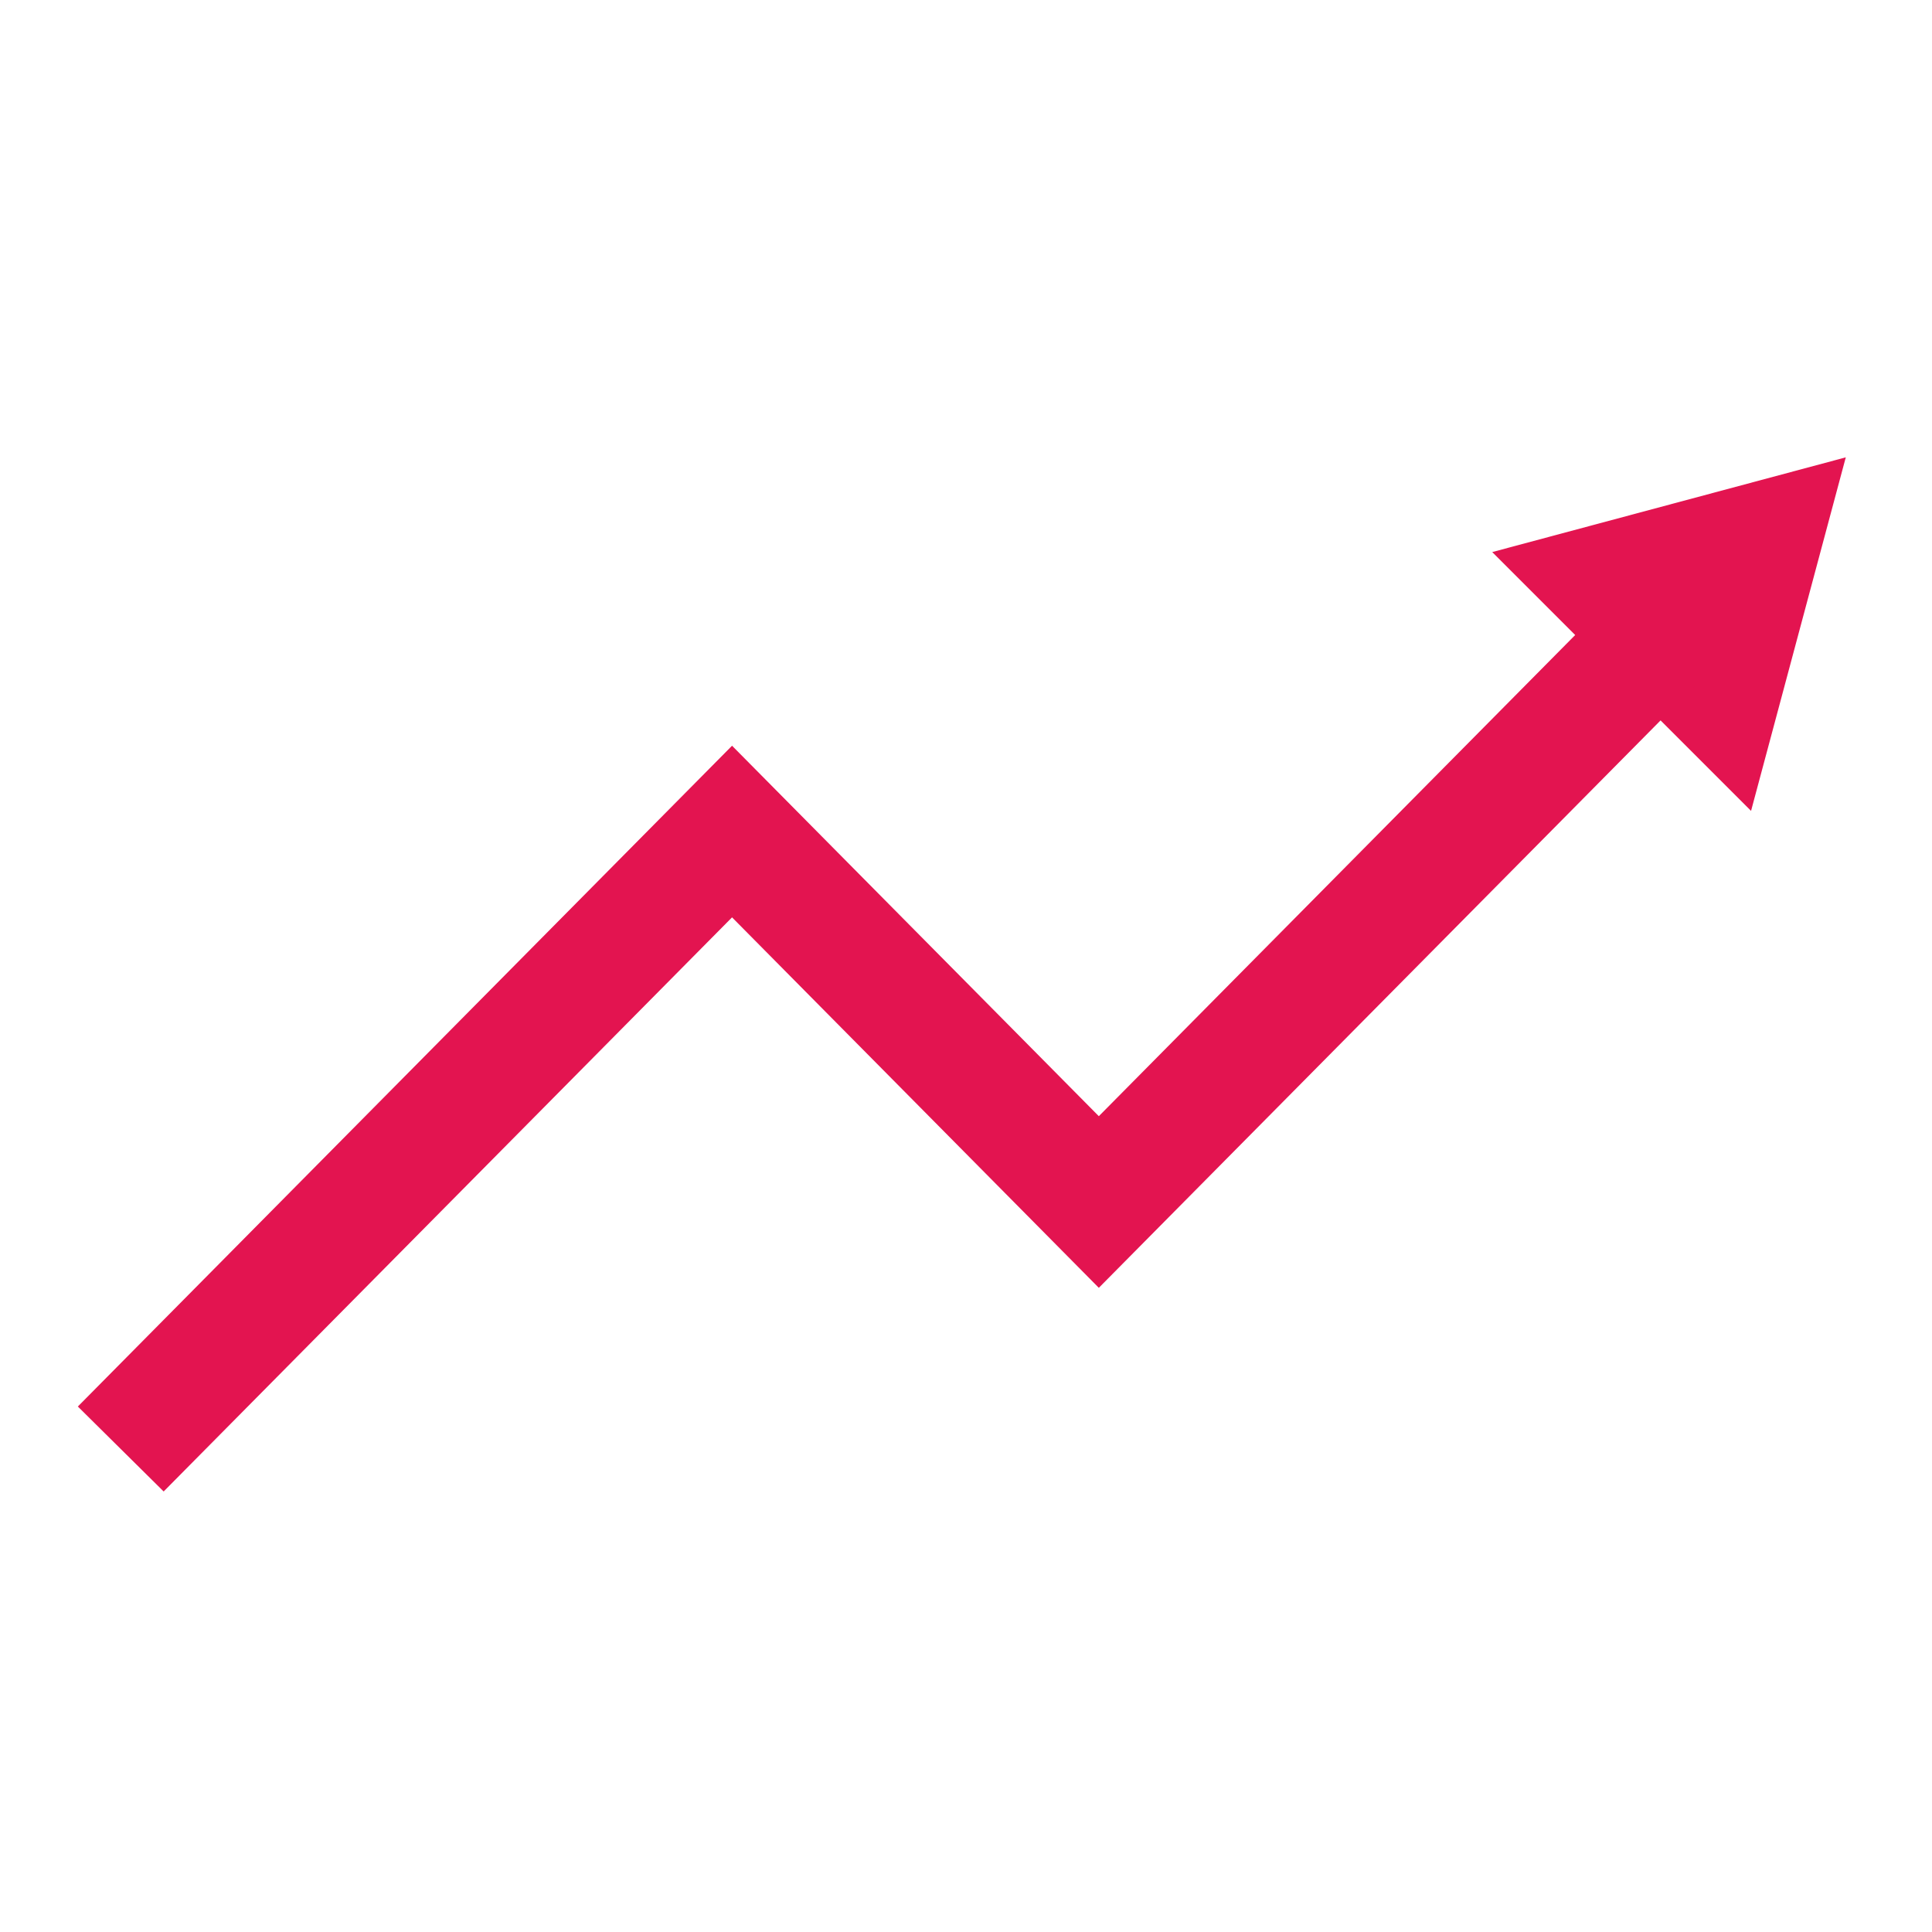 <svg width="32" height="32" viewBox="0 0 32 32" fill="none" xmlns="http://www.w3.org/2000/svg">
<g clip-path="url(#clip0_438_825)">
<path d="M30.572 7.575L29.003 13.431L24.716 9.144L30.572 7.575Z" fill="#E31450"/>
<path d="M2 24L12.125 13.773L18.2 19.909L29 9" stroke="#E31450" stroke-width="2"/>
</g>
<defs>
<clipPath id="clip0_438_825">
<rect width="32" height="32" fill="white"/>
</clipPath>
</defs>
</svg>

